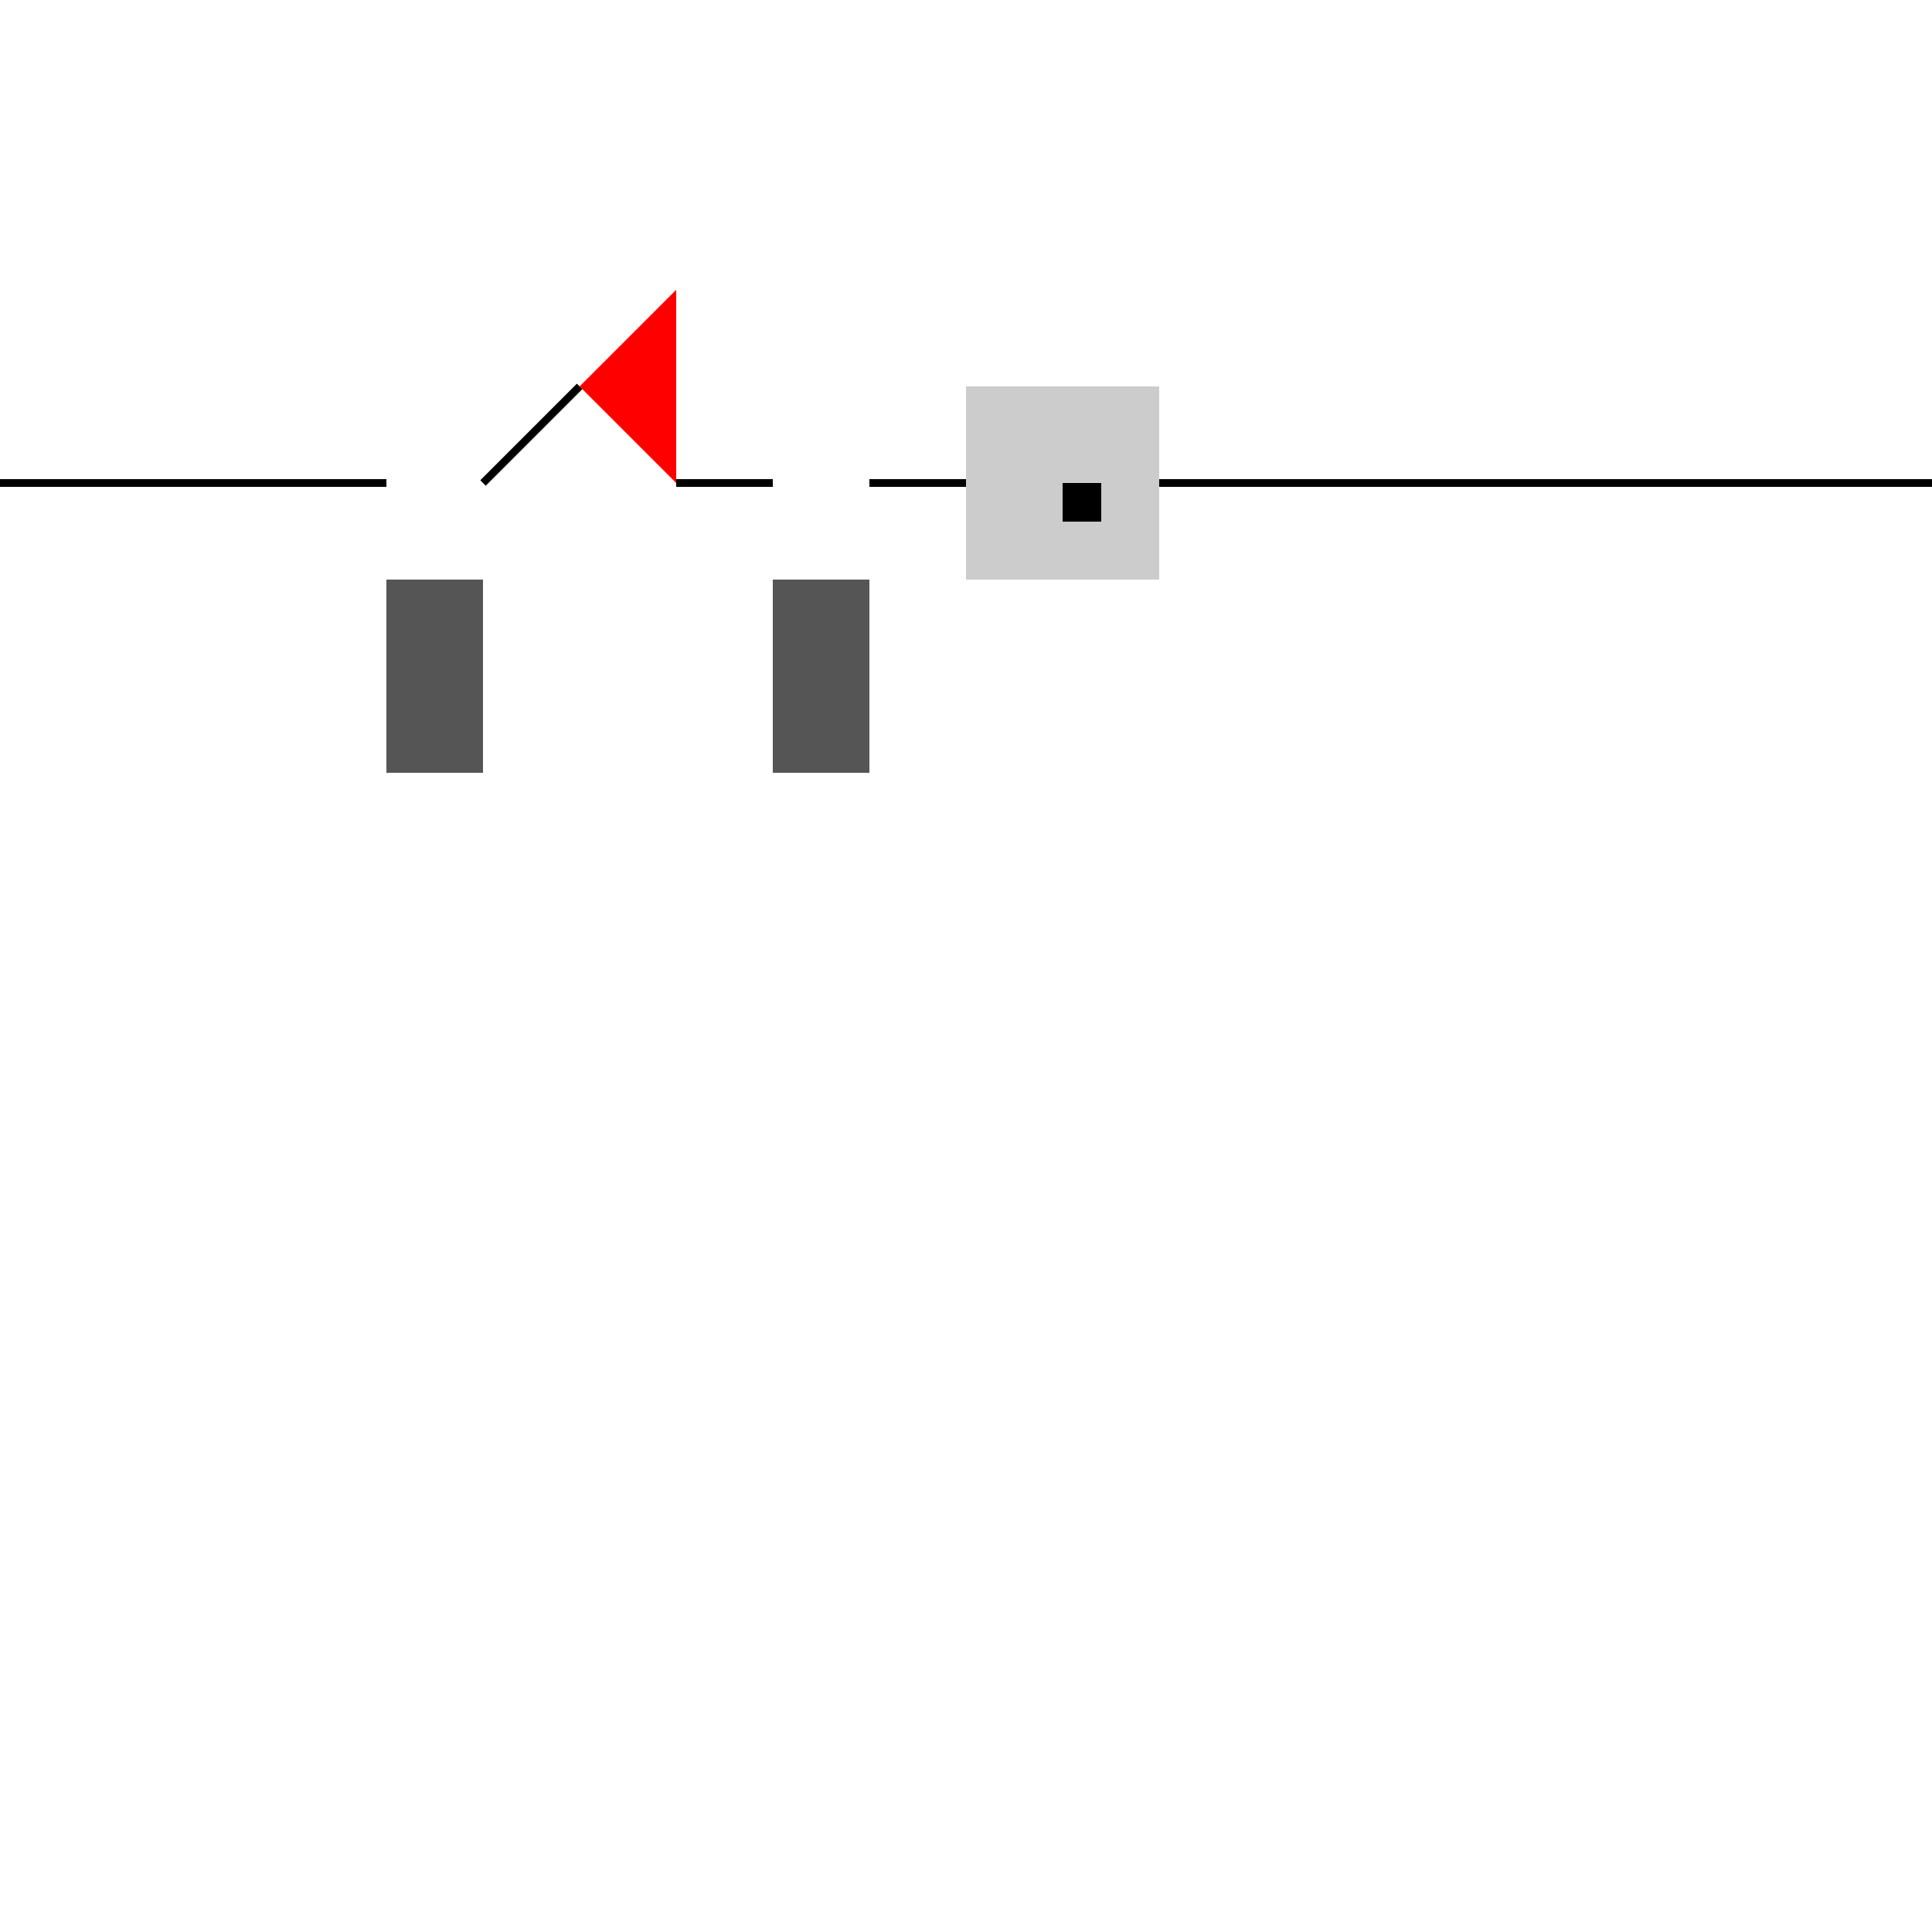 <!--

Generated by DrawGPT.
Free, open source, AI generated images in SVG, PNG, and HTML Canvas format.
https://drawgpt.ai

Created: 2023-09-26T03:37:46.441Z
Link: https://drawgpt.ai/prompt/20068/

-->
<svg xmlns="http://www.w3.org/2000/svg" xmlns:xlink="http://www.w3.org/1999/xlink" width="500" height="500"><defs/><g><rect fill="#FFFFFF" stroke="none" x="0" y="0" width="512" height="512"/><rect fill="#555555" stroke="none" x="100" y="150" width="25" height="50"/><rect fill="#555555" stroke="none" x="200" y="150" width="25" height="50"/><path fill="#FF0000" stroke="none" paint-order="stroke fill markers" d=" M 150 100 L 175 125 L 175 75 L 150 100"/><rect fill="#CCCCCC" stroke="none" x="250" y="100" width="50" height="50"/><rect fill="#000000" stroke="none" x="275" y="125" width="10" height="10"/><path fill="none" stroke="#000000" paint-order="fill stroke markers" d=" M 0 125 L 100 125 M 125 125 L 150 100 M 175 125 L 200 125 M 225 125 L 250 125 M 300 125 L 512 125" stroke-miterlimit="10" stroke-width="2" stroke-dasharray=""/></g></svg>